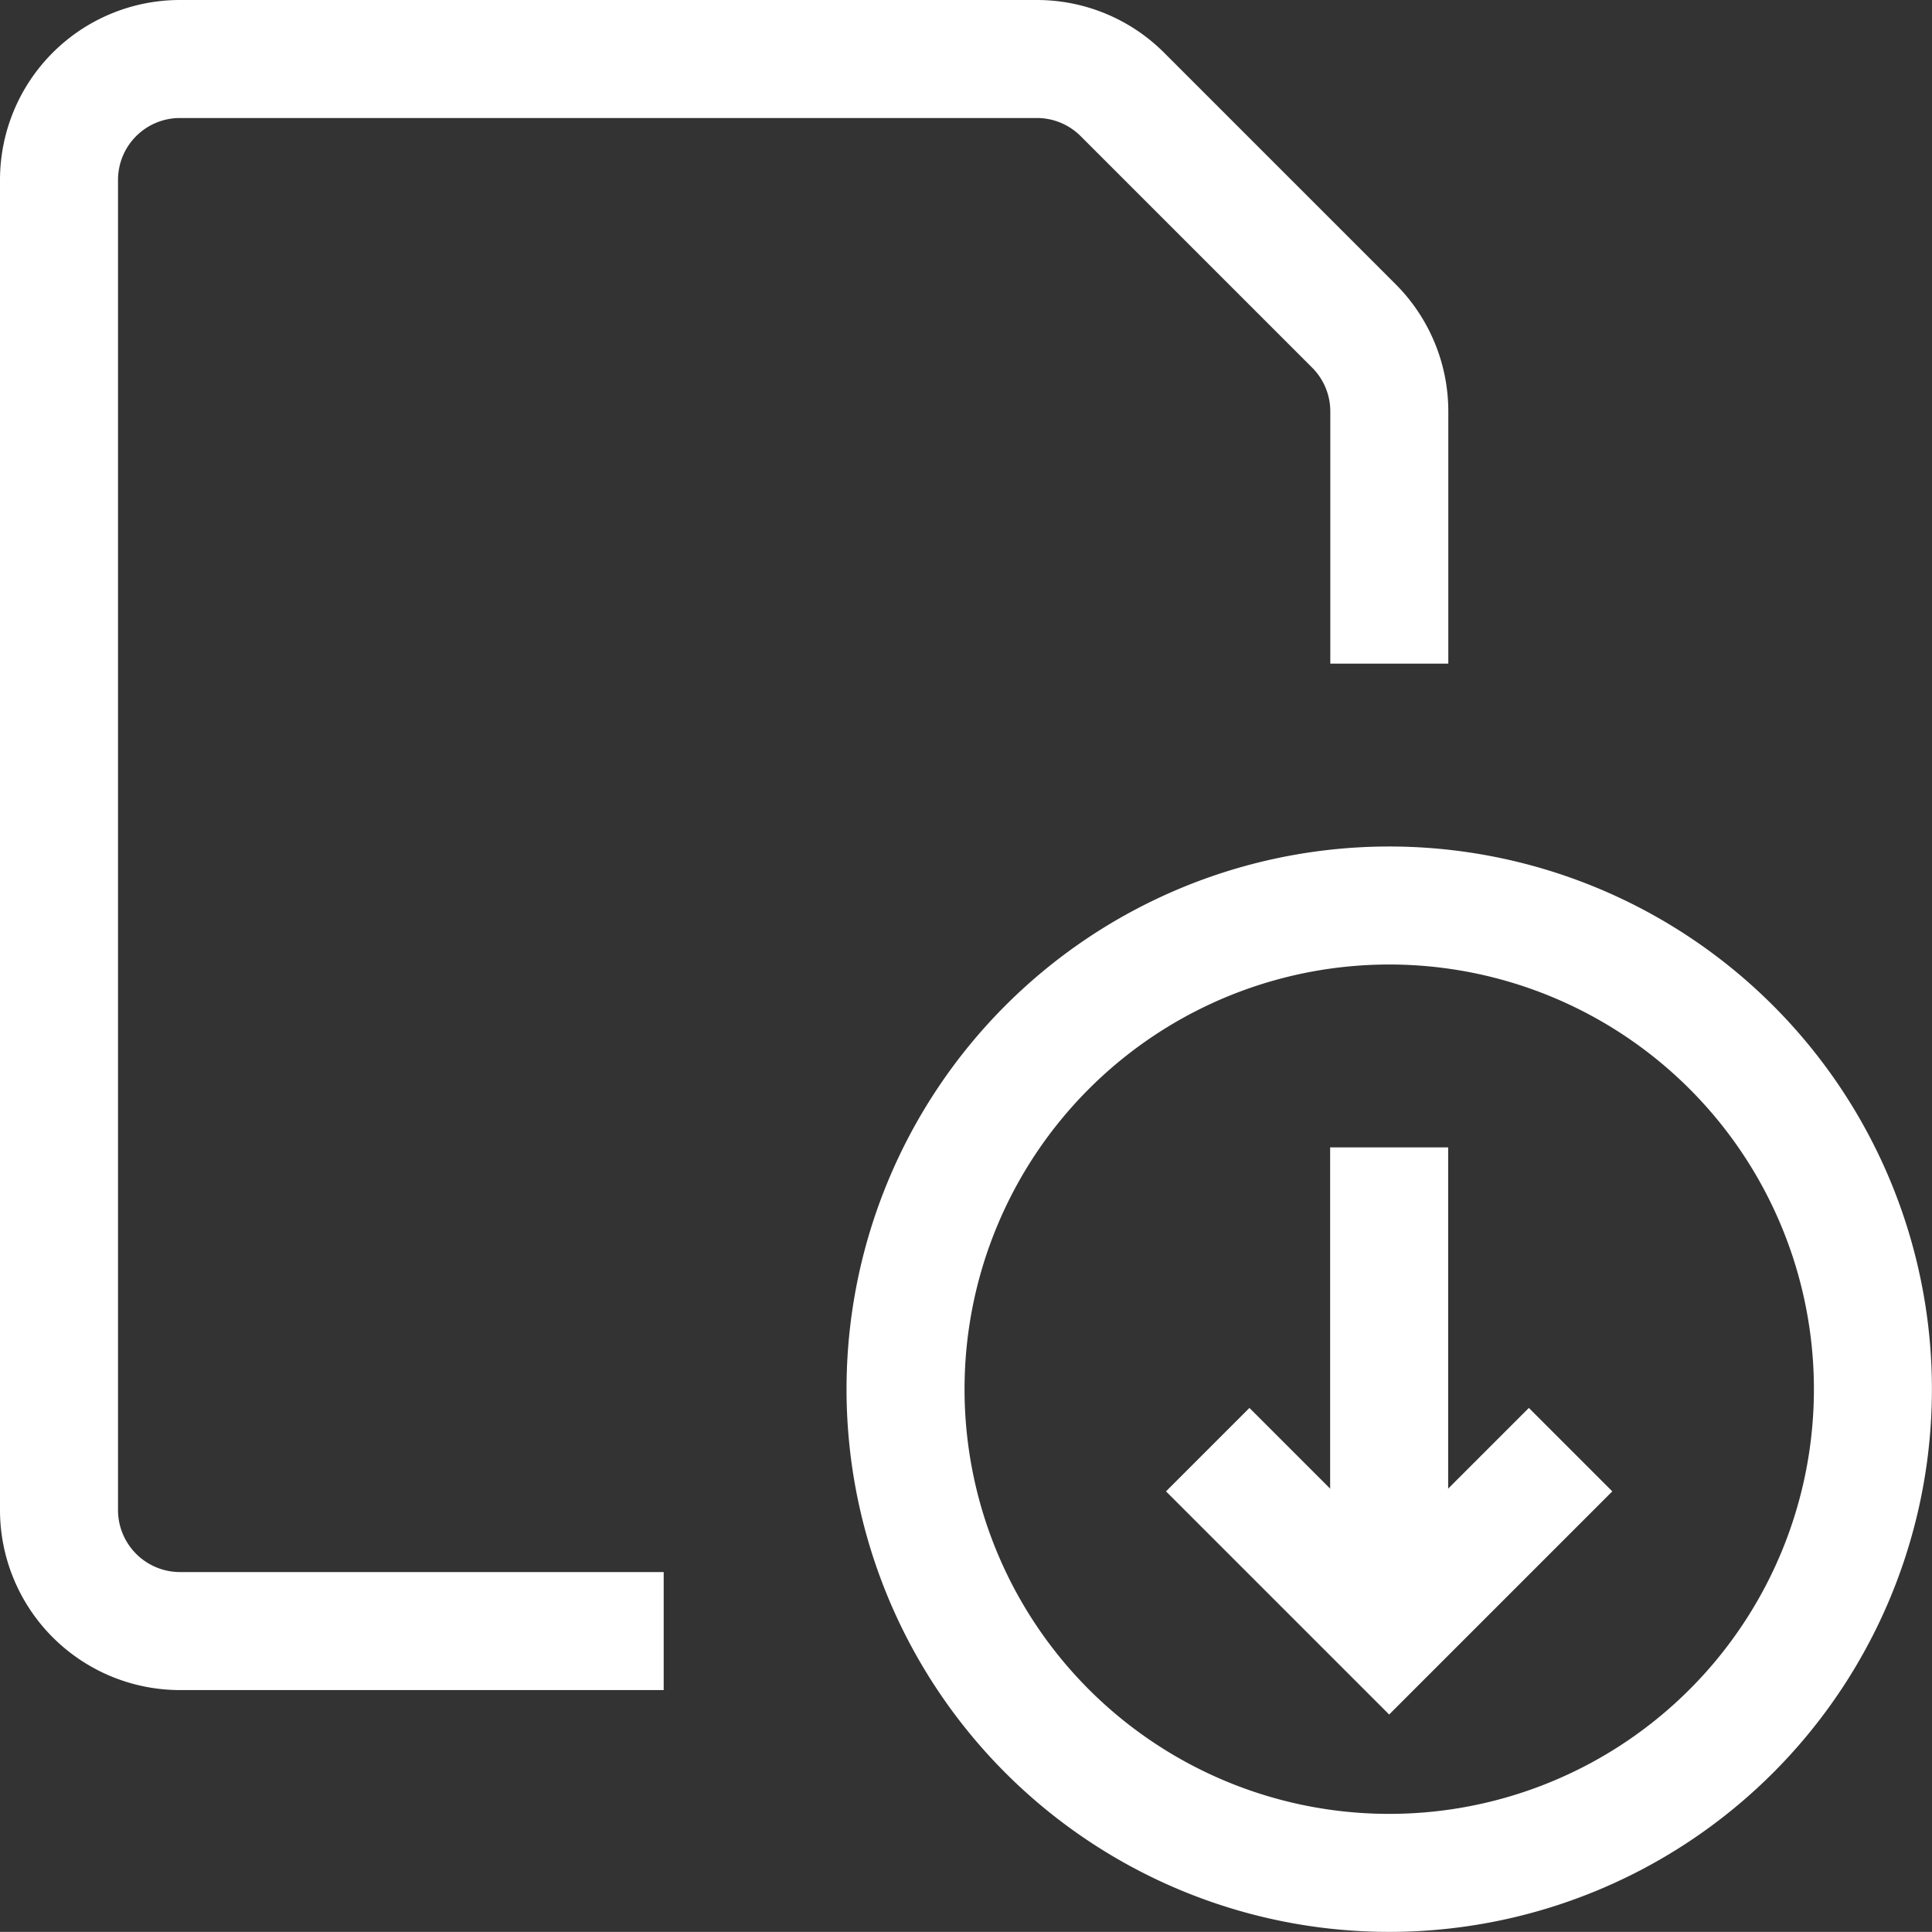 <svg xmlns="http://www.w3.org/2000/svg" width="24.557" height="24.556" viewBox="0 0 24.557 24.556">
    <rect x="0" y="0" width="24.557" height="24.556" fill="#333333" stroke="none"/>
    <g data-name="Grupo 10170">
        <path data-name="Trazado 8296" d="M9.834 15.982a6.148 6.148 0 1 0 1.8-4.347 6.147 6.147 0 0 0-1.8 4.347z" transform="translate(1.676 1.676)" style="fill:none;stroke:#fff;stroke-miterlimit:10;stroke-width:1.5px"/>
        <path data-name="Línea 732" transform="translate(17.657 14.584)" style="fill:none;stroke:#fff;stroke-miterlimit:10;stroke-width:1.5px" d="M0 0v6.148"/>
        <path data-name="Trazado 8297" d="m13.166 15.833 2.306 2.306 2.306-2.306" transform="translate(2.185 2.593)" style="fill:none;stroke:#fff;stroke-miterlimit:10;stroke-width:1.5px"/>
        <path data-name="Trazado 8298" d="M8.186 20.482H2.038A1.539 1.539 0 0 1 .5 18.945V2.037A1.537 1.537 0 0 1 2.038.5H12.93a1.536 1.536 0 0 1 1.086.45l2.943 2.943a1.536 1.536 0 0 1 .45 1.086v3.206" transform="translate(.25 .25)" style="fill:none;stroke:#fff;stroke-miterlimit:10;stroke-width:1.5px"/>
    </g>
</svg>
